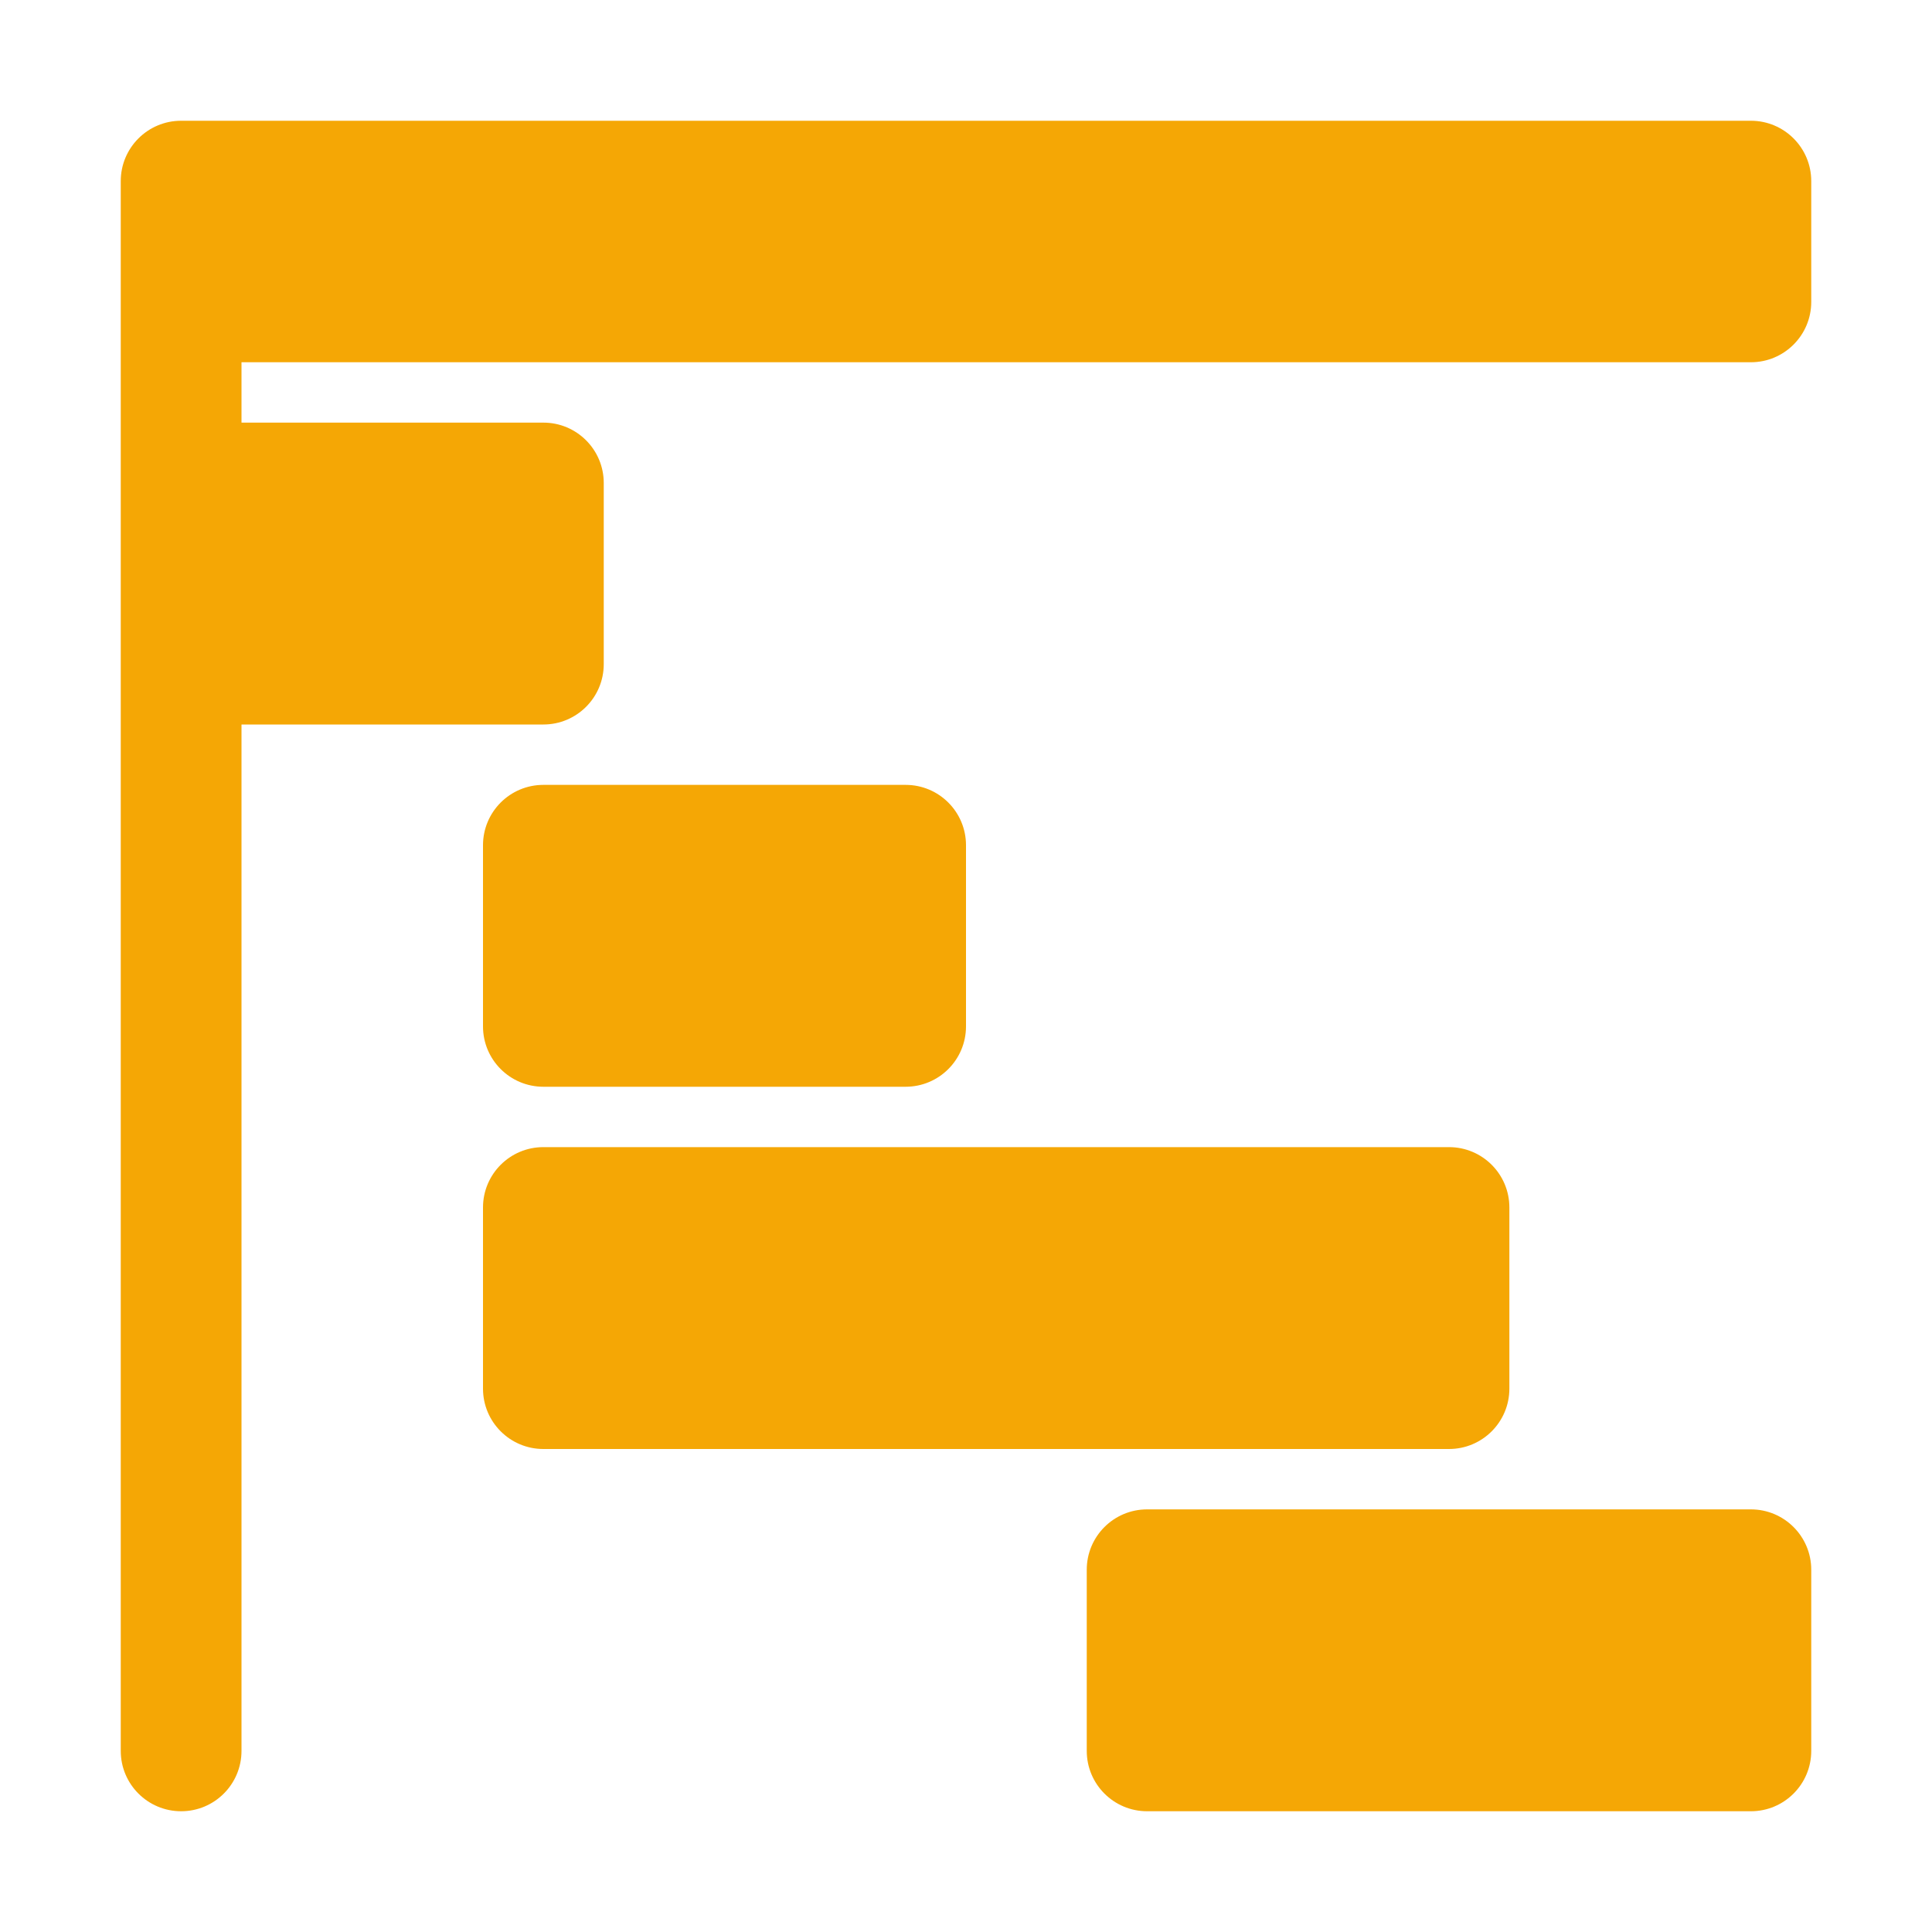 <?xml version="1.0" encoding="utf-8"?>
<!-- Generator: Adobe Illustrator 24.3.0, SVG Export Plug-In . SVG Version: 6.00 Build 0)  -->
<svg version="1.1" id="Calque_1" xmlns="http://www.w3.org/2000/svg" xmlns:xlink="http://www.w3.org/1999/xlink" x="0px" y="0px"
	 viewBox="0 0 512 512" style="enable-background:new 0 0 512 512;" xml:space="preserve">
<style type="text/css">
	.st0{fill:#F5A705;}
</style>
<g id="_x31_2">
	<path class="st0" d="M144,288h96c8.84,0,16-7.16,16-16v-48c0-8.84-7.16-16-16-16h-96c-8.84,0-16,7.16-16,16v48
		C128,280.84,135.16,288,144,288z"/>
	<path class="st0" d="M400,368v-48c0-8.84-7.16-16-16-16H144c-8.84,0-16,7.16-16,16v48c0,8.84,7.16,16,16,16h240
		C392.84,384,400,376.84,400,368z"/>
	<path class="st0" d="M464,400H304c-8.84,0-16,7.16-16,16v48c0,8.84,7.16,16,16,16h160c8.84,0,16-7.16,16-16v-48
		C480,407.16,472.84,400,464,400z"/>
	<path class="st0" d="M464,32H48c-8.84,0-16,7.16-16,16v80v48v288c0,8.84,7.16,16,16,16s16-7.16,16-16V192h80c8.84,0,16-7.16,16-16
		v-48c0-8.84-7.16-16-16-16H64V96h400c8.84,0,16-7.16,16-16V48C480,39.16,472.84,32,464,32z"/>
</g>
</svg>
